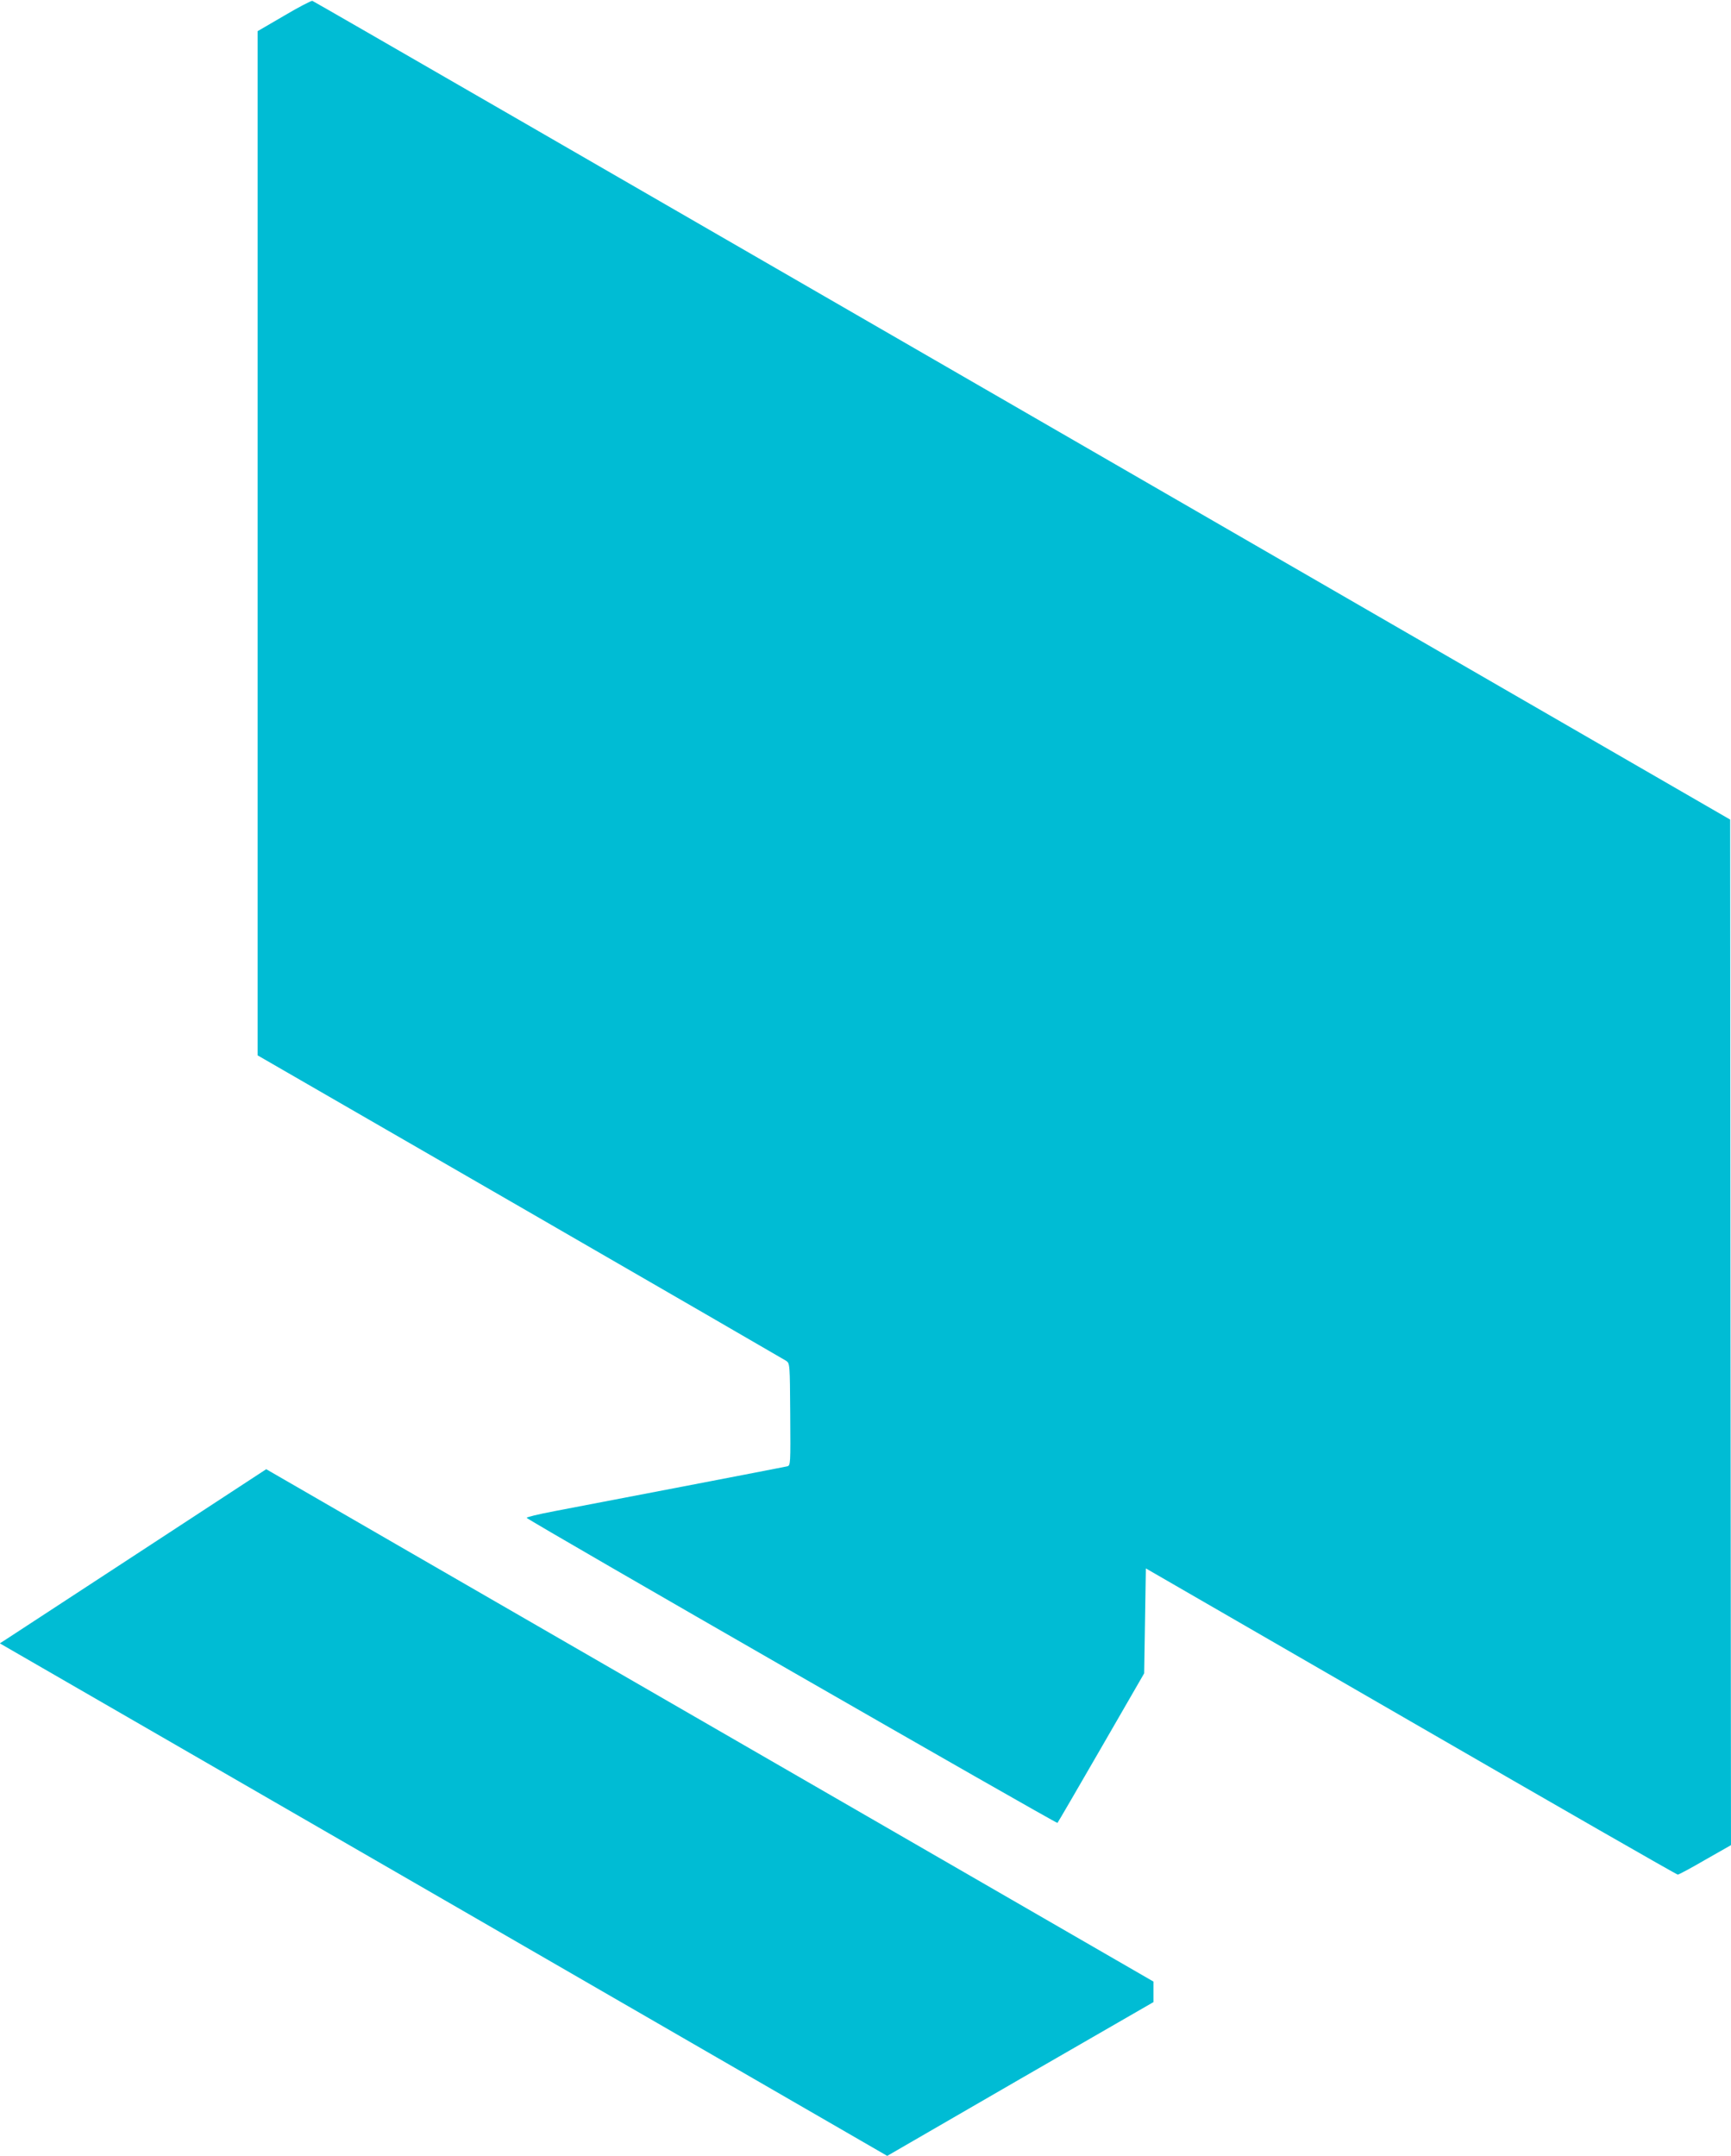 <?xml version="1.0" standalone="no"?>
<!DOCTYPE svg PUBLIC "-//W3C//DTD SVG 20010904//EN"
 "http://www.w3.org/TR/2001/REC-SVG-20010904/DTD/svg10.dtd">
<svg version="1.0" xmlns="http://www.w3.org/2000/svg"
 width="1028pt" height="1280pt" viewBox="0 0 1028 1280"
 preserveAspectRatio="xMidYMid meet">
<g transform="translate(0,1280) scale(0.1,-0.1)"
fill="#00bcd4" stroke="none">
<path d="M1688 12707 l-158 -92 0 -3040 0 -3041 1558 -899 c856 -494 1567
-906 1580 -914 23 -16 23 -16 25 -319 2 -296 2 -303 -18 -308 -26 -6 -1155
-223 -1382 -266 -95 -18 -169 -36 -165 -40 23 -23 3146 -1817 3152 -1811 4 4
121 206 261 448 l254 440 5 311 5 312 1574 -909 c865 -500 1578 -909 1585
-909 6 0 79 39 163 88 l153 87 -3 3045 -2 3044 -4205 2429 c-2313 1336 -4209
2431 -4215 2432 -5 2 -81 -37 -167 -88z"/>
<path d="M838 3591 c-409 -267 -765 -500 -791 -517 l-48 -31 2635 -1521 2635
-1522 790 457 791 456 0 61 0 61 -1862 1075 c-1024 591 -2210 1276 -2635 1521
l-772 446 -743 -486z"/>
</g>
</svg>
